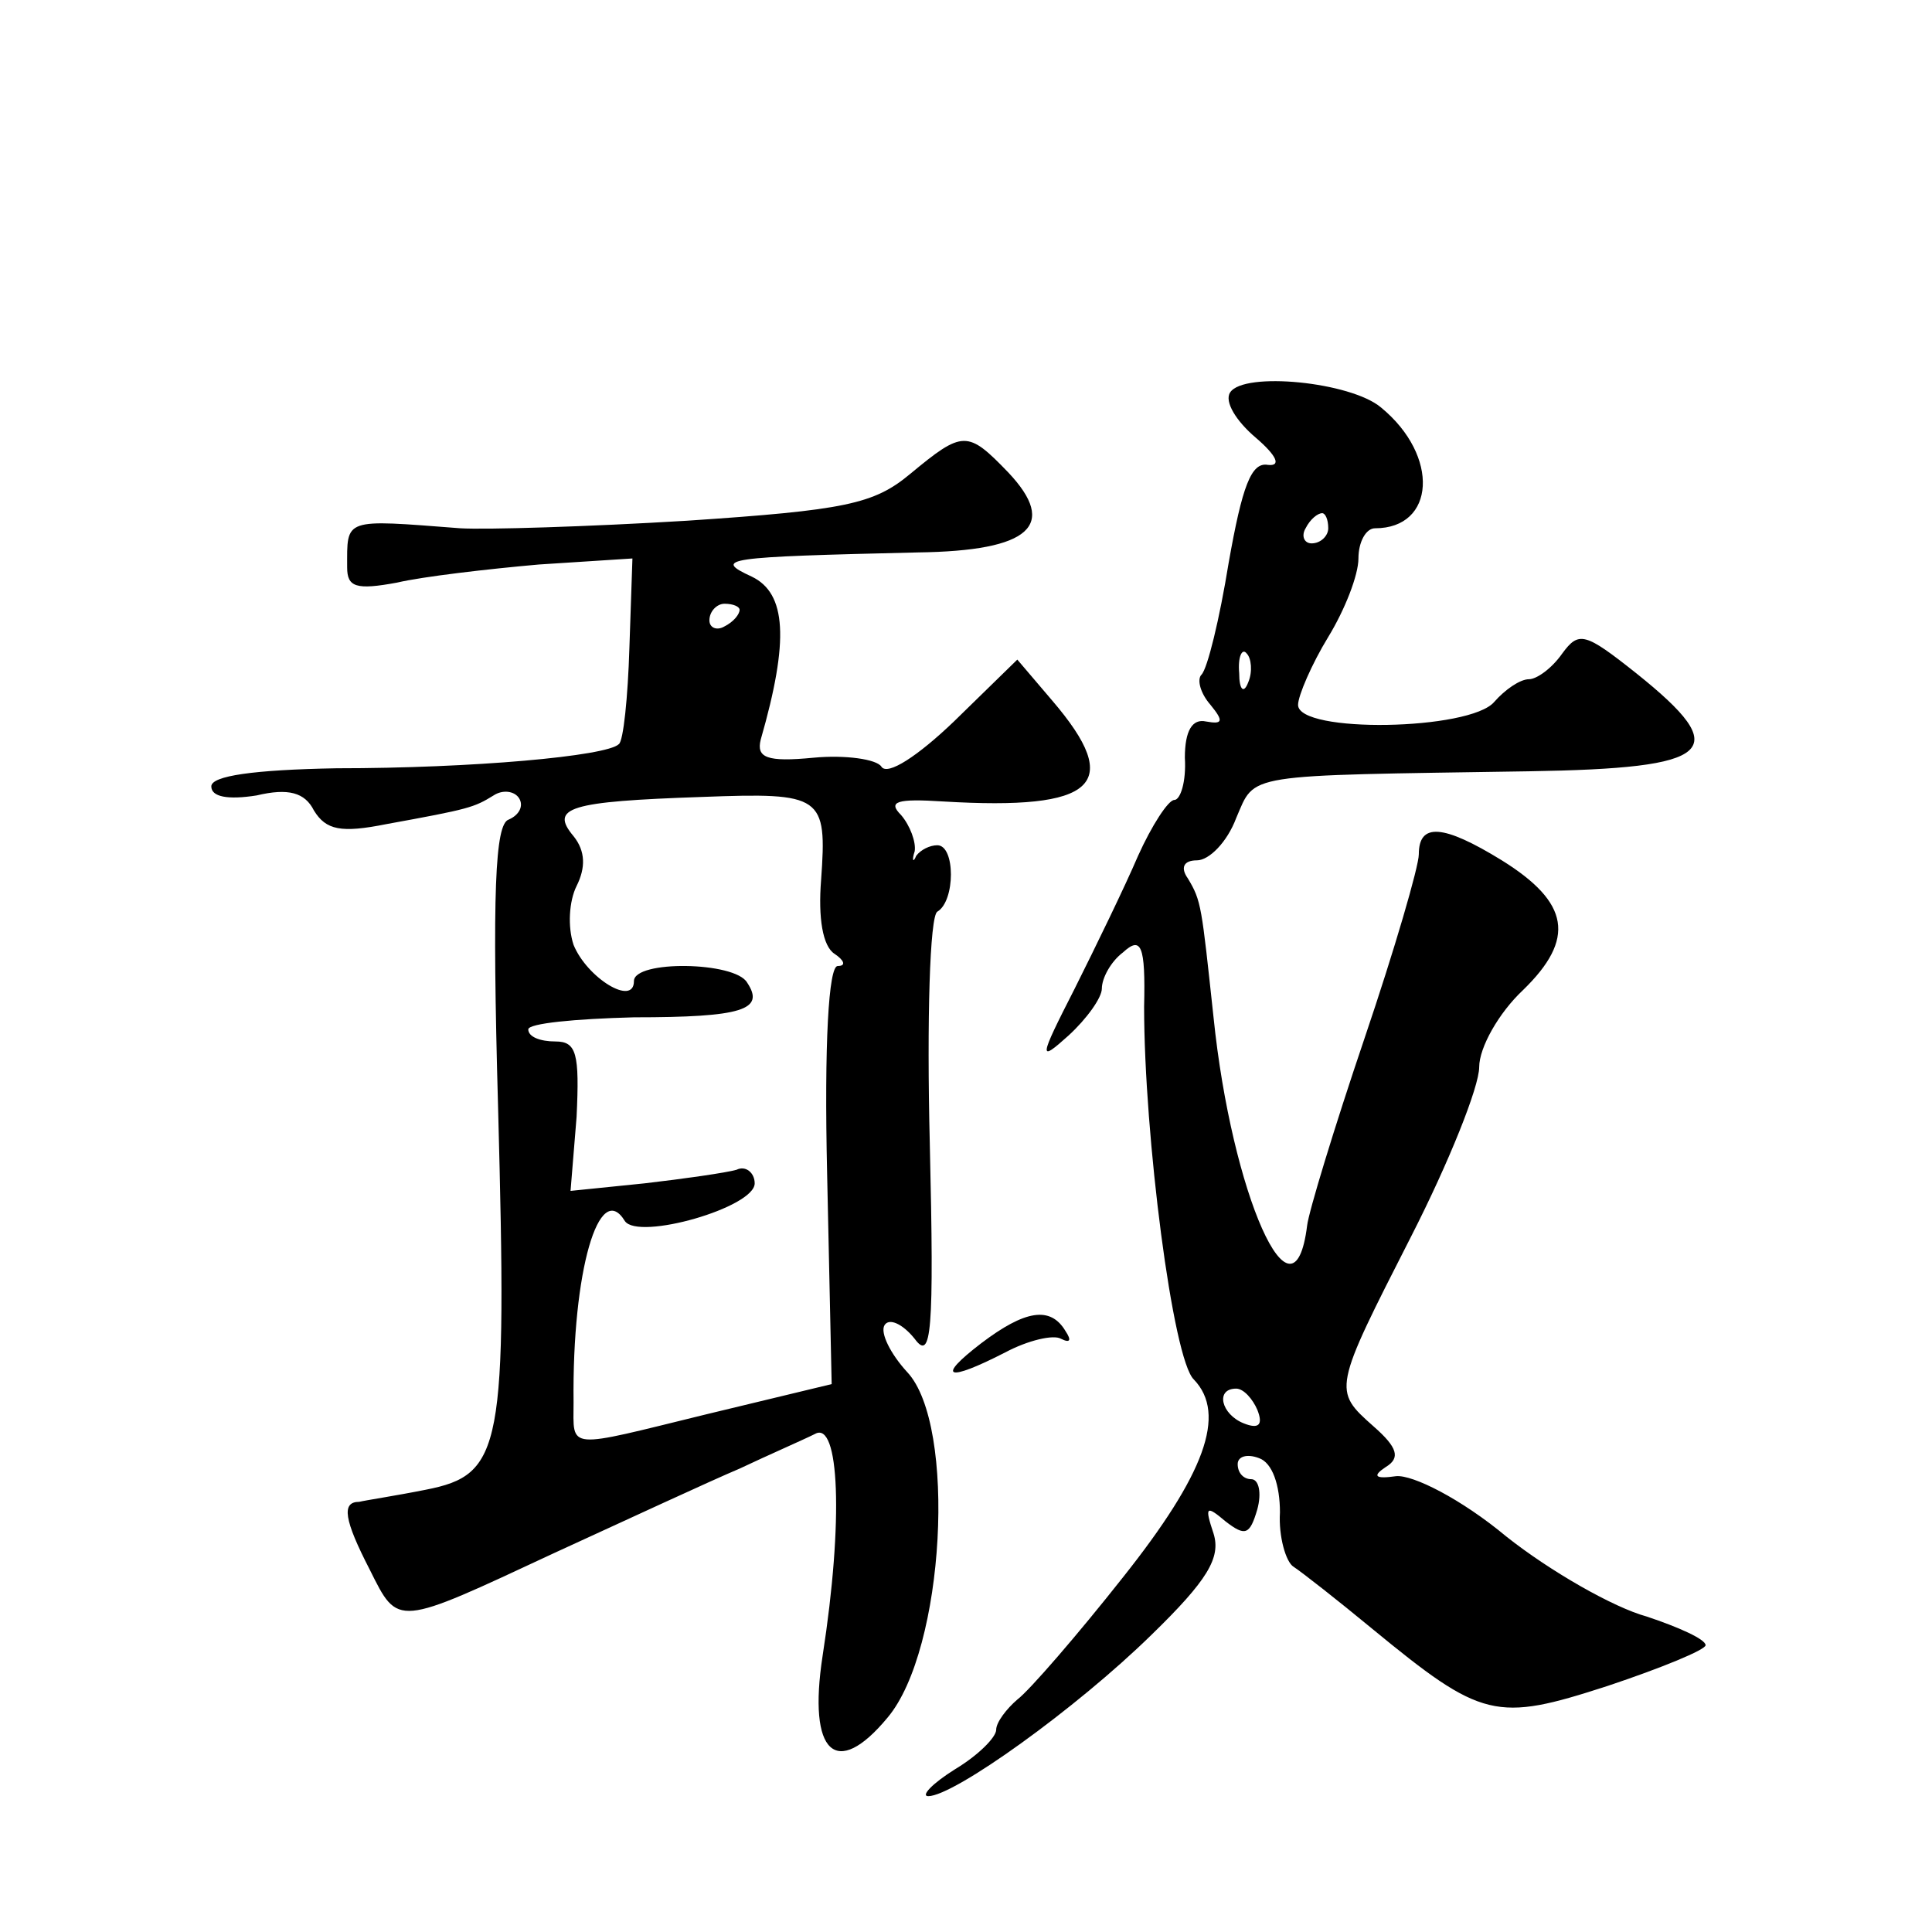 <?xml version="1.0" standalone="no"?>
<!DOCTYPE svg PUBLIC "-//W3C//DTD SVG 20010904//EN"
 "http://www.w3.org/TR/2001/REC-SVG-20010904/DTD/svg10.dtd">
<svg version="1.0" xmlns="http://www.w3.org/2000/svg"
 width="128pt" height="128pt" viewBox="0 0 128 128"
 preserveAspectRatio="xMidYMid meet">
<g transform="translate(0,128) scale(0.1,-0.1)"
fill="#0" stroke="none">
<path d="M815 1020 c-4 -6 4 -19 17 -30 14 -12 17 -19 8 -18 -11 2 -17 -14 -26
-65 -6 -37 -14 -70 -18 -74 -3 -3 -1 -12 6 -20 9 -11 8 -13 -3 -11 -9 2 -14 -6
-14 -24 1 -16 -3 -28 -7 -28 -4 0 -15 -17 -24 -37 -9 -21 -28 -60 -42 -88 -24 -47
-24 -49 -4 -31 12 11 22 25 22 31 0 7 6 18 14 24 12 11 15 5 14 -36 0 -85 19 -234
33 -247 22 -23 7 -63 -47 -131 -30 -38 -62 -75 -70 -81 -7 -6 -14 -15 -14 -20 0
-5 -12 -17 -27 -26 -16 -10 -23 -18 -18 -18 17 0 98 58 148 107 37 36 46 51 41
67 -6 18 -5 19 8 8 13 -10 16 -9 21 8 3 11 1 20 -4 20 -5 0 -9 4 -9 10 0 5 6 7
14 4 9 -3 14 -18 14 -36 -1 -16 4 -33 9 -36 6 -4 29 -22 52 -41 73 -60 82 -62 156
-38 36 12 65 24 65 27 0 4 -18 12 -39 19 -22 6 -64 30 -93 53 -30 25 -62 41 -73
40 -14 -2 -16 0 -7 6 10 6 8 13 -8 27 -27 24 -27 24 25 126 25 49 45 99 45 112
0 13 13 36 29 51 35 34 31 58 -14 86 -39 24 -55 25 -55 4 0 -8 -16 -63 -36 -122
-20 -59 -37 -115 -38 -124 -9 -72 -50 21 -62 138 -8 74 -8 77 -17 92 -5 7 -3 12
6 12 8 0 20 12 26 28 13 30 3 28 194 31 123 2 136 13 71 65 -34 27 -38 28 -49 13
-7 -10 -17 -17 -22 -17 -6 0 -16 -7 -23 -15 -16 -19 -130 -21 -130 -2 0 6 9 27
20 45 11 18 20 41 20 52 0 11 5 20 11 20 40 0 43 48 4 80 -20 17 -91 24 -100 10z
m65 -90 c0 -5 -5 -10 -11 -10 -5 0 -7 5 -4 10 3 6 8 10 11 10 2 0 4 -4 4 -10z m-53
-102 c-3 -8 -6 -5 -6 6 -1 11 2 17 5 13 3 -3 4 -12 1 -19z m6 -482 c4 -10 1 -13
-9 -9 -15 6 -19 23 -5 23 5 0 11 -7 14 -14z M603 966 c-24 -20 -43 -24 -148 -31
-66 -4 -133 -6 -150 -5 -78 6 -75 7 -75 -26 0 -13 6 -15 33 -10 17 4 60 9 94 12
l62 4 -2 -59 c-1 -33 -4 -62 -7 -64 -8 -8 -97 -16 -187 -16 -55 -1 -83 -5 -83 -12
0 -7 11 -9 30 -6 21 5 32 2 38 -10 8 -13 18 -15 48 -9 55 10 58 11 71 19 6 4 14
3 17 -2 3 -5 0 -11 -7 -14 -9 -3 -11 -48 -7 -191 6 -226 3 -243 -48 -253 -20 -4
-40 -7 -44 -8 -12 0 -10 -12 7 -45 19 -38 17 -38 122 11 48 22 104 48 123 56 19
9 42 19 50 23 16 9 19 -57 5 -147 -10 -65 9 -82 43 -41 38 45 46 194 13 229 -11
12 -18 26 -15 31 3 5 12 1 20 -9 11 -15 13 3 10 130 -2 81 0 150 5 153 12 7 12
44 0 44 -5 0 -11 -3 -14 -7 -2 -5 -3 -3 -1 3 1 6 -3 17 -9 24 -9 9 -3 11 28 9 101
-6 120 11 72 67 l-23 27 -42 -41 c-24 -23 -44 -36 -48 -30 -3 5 -24 8 -45 6 -31
-3 -38 0 -35 12 19 66 17 97 -6 108 -26 12 -18 13 110 16 75 1 93 18 60 53 -27
28 -30 28 -65 -1z m-113 -90 c0 -3 -4 -8 -10 -11 -5 -3 -10 -1 -10 4 0 6 5 11 10
11 6 0 10 -2 10 -4z m54 -179 c-2 -25 1 -44 9 -49 6 -4 8 -8 2 -8 -6 0 -9 -51 -7
-138 l3 -139 -83 -20 c-94 -23 -88 -24 -88 8 -1 87 17 148 34 120 9 -13 86 9 86
25 0 7 -6 12 -12 9 -7 -2 -35 -6 -61 -9 l-49 -5 4 49 c2 42 0 50 -14 50 -10 0 -18
3 -18 8 0 4 31 7 70 8 72 0 87 5 75 23 -8 14 -75 15 -75 1 0 -17 -31 2 -40 24 -4
12 -3 29 2 39 6 12 6 23 -2 33 -16 19 -3 23 85 26 80 3 83 1 79 -55z M650 390 c-30
-23 -23 -26 16 -6 15 8 32 12 37 9 6 -3 7 -1 3 5 -10 17 -27 14 -56 -8z"/>
</g>
</svg>

